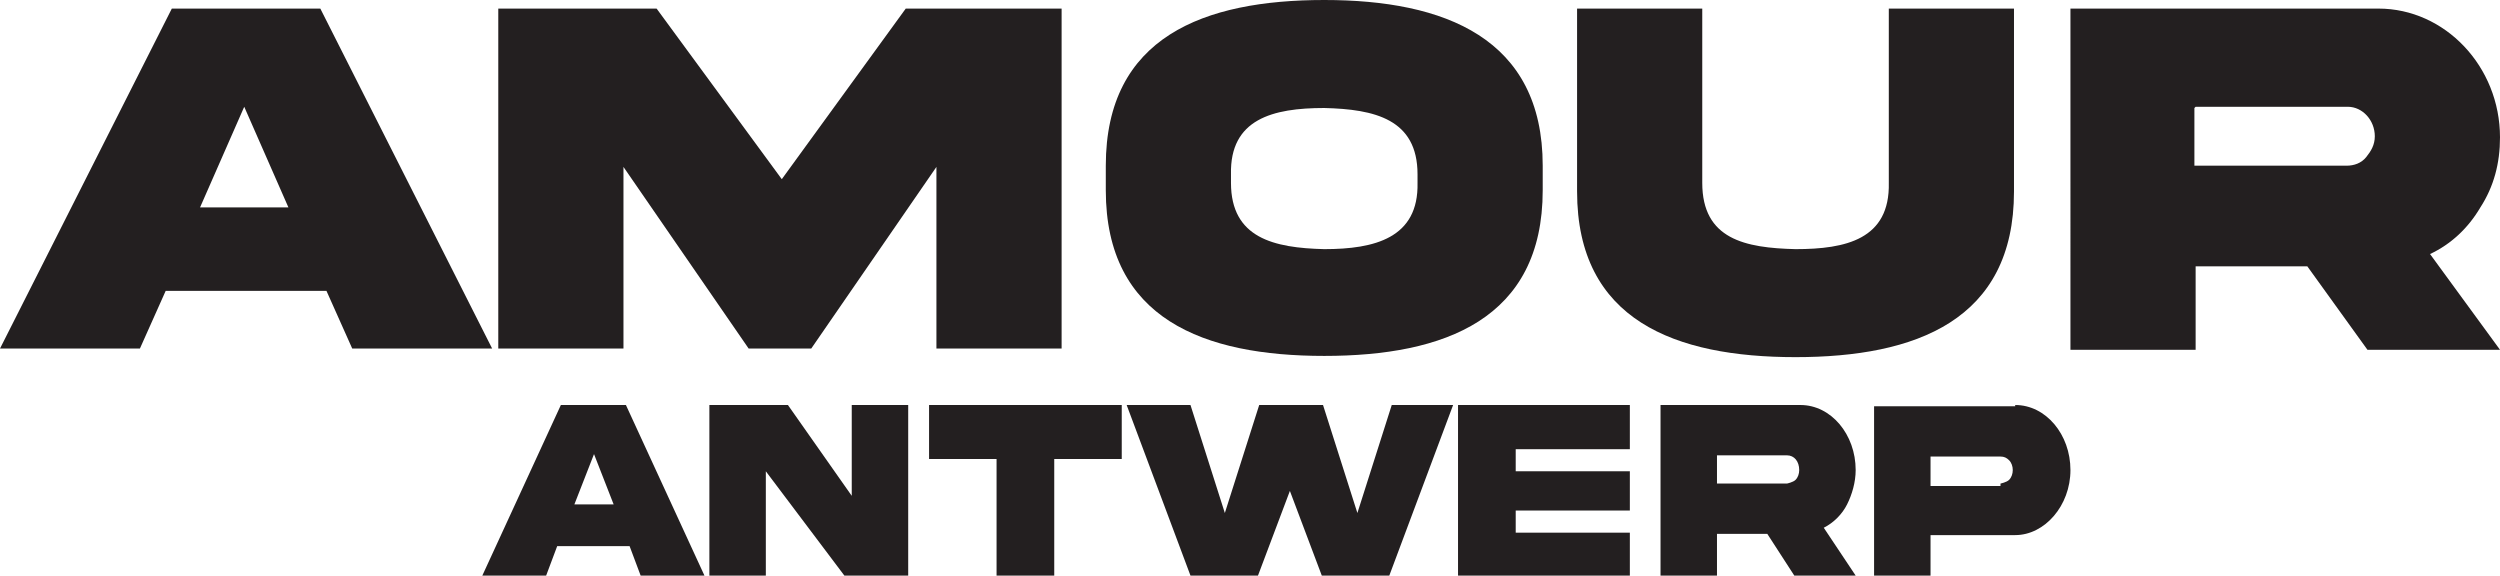 <svg viewBox="0 0 20.37 4.69" xmlns="http://www.w3.org/2000/svg" id="Layer_1">
  <defs>
    <style>
      .cls-1 {
        fill: #231f20;
      }
    </style>
  </defs>
  <g>
    <path d="M1.4.07h1.21l1.4,2.77h-1.14l-.21-.47h-1.31l-.21.47H0L1.4.07h0ZM1.64,1.69h.71l-.36-.82-.36.82h0Z" class="cls-1"></path>
    <path d="M4.08.07h1.27l1.02,1.39L7.38.07h1.27v2.77h-1.02v-1.48l-1.02,1.48h-.51l-1.02-1.48v1.48h-1.02V.07h0Z" class="cls-1"></path>
    <path d="M12.57,1.35v.2c0,1.05-.8,1.35-1.78,1.35-.98,0-1.78-.3-1.78-1.35v-.2c0-1.05.8-1.35,1.78-1.35.98,0,1.78.31,1.78,1.35ZM11.55,1.42c0-.45-.35-.53-.76-.54-.42,0-.77.09-.76.54v.07c0,.45.35.53.76.54.41,0,.77-.09.76-.54v-.07Z" class="cls-1"></path>
    <path d="M15.39.07h1.02v1.49c0,1.05-.8,1.35-1.78,1.35-.98,0-1.78-.3-1.78-1.35V.07h1.02v1.42c0,.46.35.53.76.54.41,0,.77-.08.76-.54V.07h0Z" class="cls-1"></path>
    <path d="M19.38.07c.54,0,.99.47.99,1.05,0,.21-.05.4-.16.57-.1.17-.24.3-.41.38l.57.78h-1.08l-.49-.68h-.91v.68h-1.02V.07h2.5ZM17.88.88v.47h1.24c.06,0,.12-.02.16-.07.04-.05.07-.1.07-.17,0-.13-.1-.24-.22-.24h-1.24Z" class="cls-1"></path>
  </g>
  <g>
    <path d="M4.55,3.3h.55l.64,1.39h-.52l-.09-.24h-.59l-.09.24h-.52l.64-1.39h0ZM4.67,4.11h.33l-.16-.41-.16.41Z" class="cls-1"></path>
    <path d="M6.94,3.3h.46v1.39h-.52l-.64-.85v.85h-.46v-1.39h.64l.52.74v-.74h0Z" class="cls-1"></path>
    <path d="M8.12,4.69v-.95h-.55v-.44h1.57v.44h-.55v.95h-.47Z" class="cls-1"></path>
    <path d="M11.32,3.3h.52l-.52,1.39h-.55l-.26-.69-.26.69h-.55l-.52-1.39h.52l.28.88.28-.88h.52l.28.88.28-.88h0Z" class="cls-1"></path>
    <path d="M11.88,3.3h1.4v.36h-.93v.18h.93v.32h-.93v.18h.93v.36h-1.4v-1.39h0Z" class="cls-1"></path>
    <path d="M14.67,3.3c.25,0,.45.24.45.53,0,.1-.03.2-.07.28s-.11.15-.19.19l.26.39h-.5l-.22-.34h-.41v.34h-.46v-1.39h1.15ZM13.99,3.7v.24h.57s.05-.01.07-.03c.02-.02.03-.05.03-.08,0-.07-.04-.12-.1-.12h-.57Z" class="cls-1"></path>
    <path d="M16.42,3.3c.25,0,.45.24.45.53,0,.29-.21.53-.45.53h-.69v.34h-.46v-1.39h1.15ZM16.3,3.94s.05-.01.07-.03c.02-.02.03-.05.03-.08s-.01-.06-.03-.08c-.02-.02-.04-.03-.07-.03h-.57v.24h.57Z" class="cls-1"></path>
  </g>
</svg>